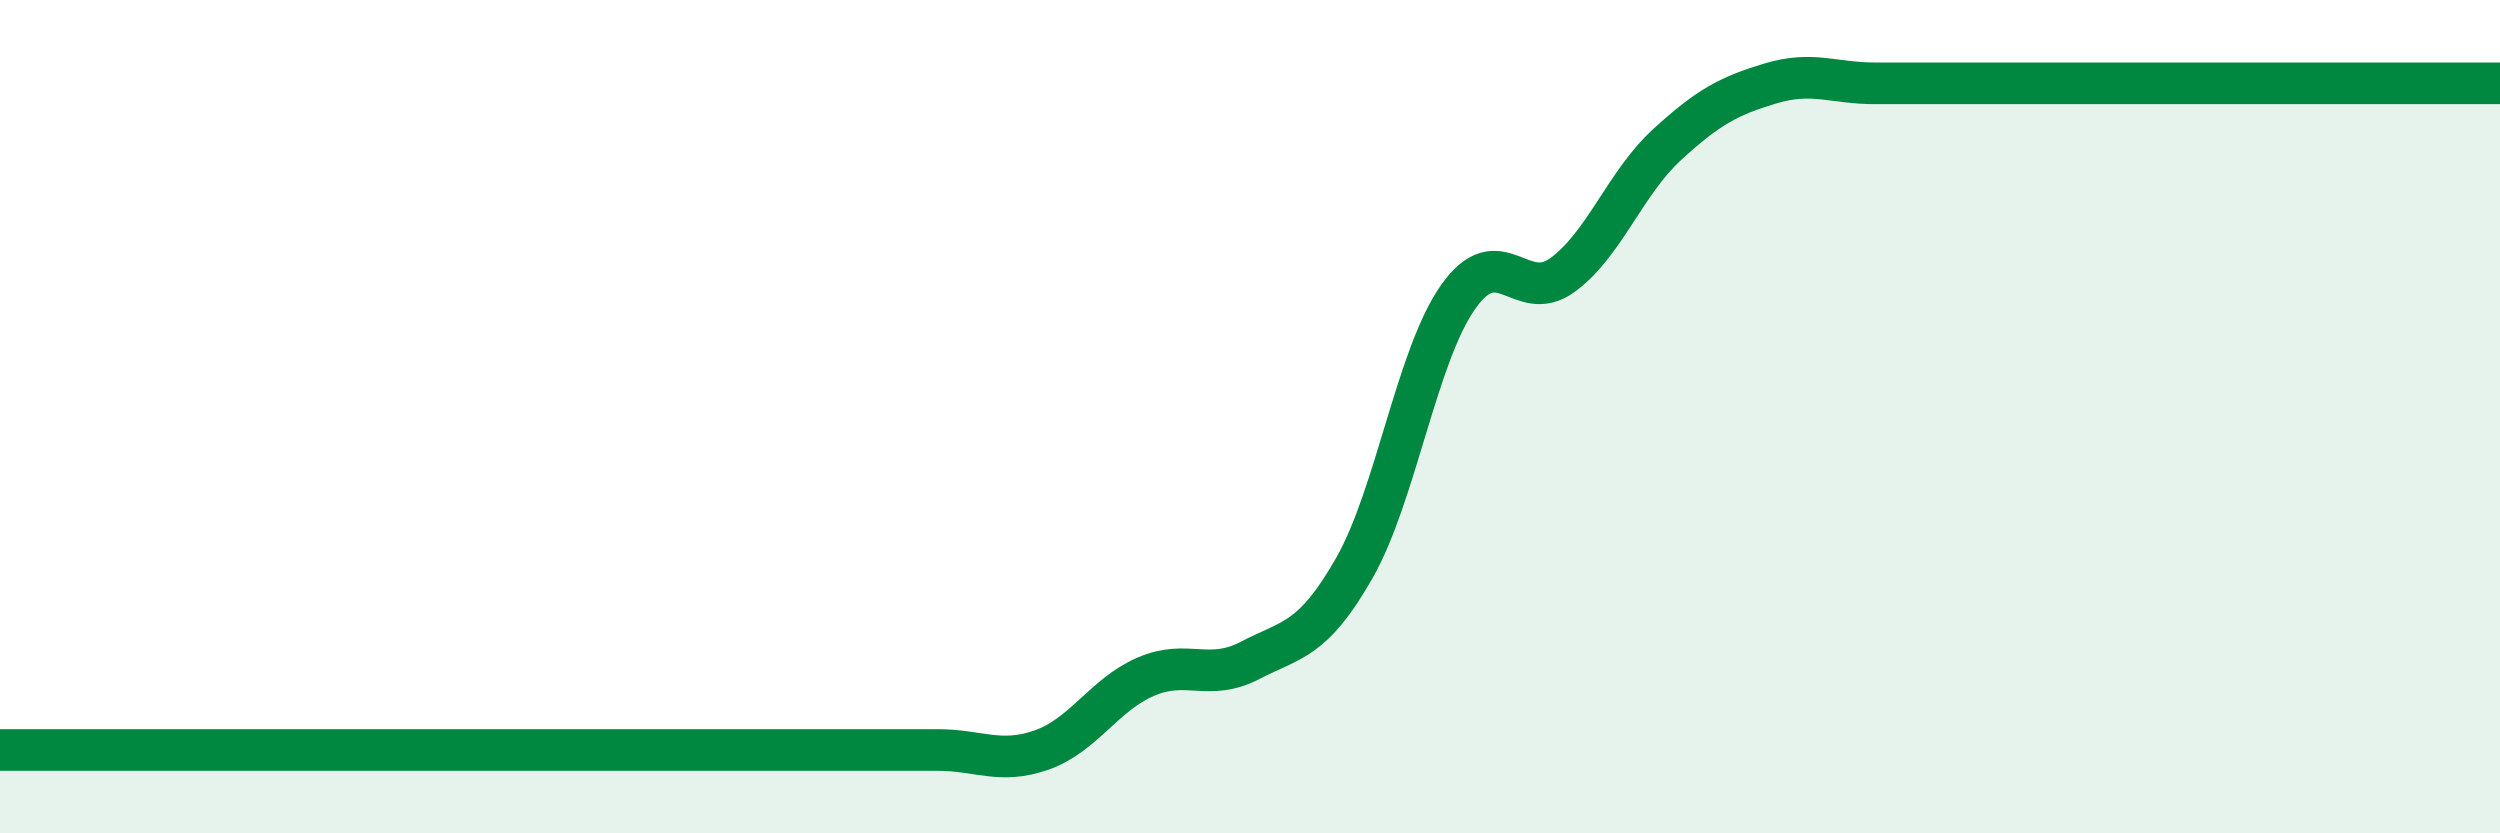 
    <svg width="60" height="20" viewBox="0 0 60 20" xmlns="http://www.w3.org/2000/svg">
      <path
        d="M 0,18 C 0.5,18 1.5,18 2.5,18 C 3.5,18 4,18 5,18 C 6,18 6.5,18 7.5,18 C 8.5,18 9,18 10,18 C 11,18 11.5,18 12.5,18 C 13.5,18 14,18 15,18 C 16,18 16.5,18 17.5,18 C 18.5,18 19,18 20,18 C 21,18 21.5,18 22.5,18 C 23.5,18 24,18.35 25,18 C 26,17.65 26.5,16.67 27.5,16.24 C 28.5,15.81 29,16.37 30,15.85 C 31,15.33 31.5,15.39 32.5,13.64 C 33.5,11.89 34,8.53 35,7.12 C 36,5.71 36.5,7.33 37.5,6.6 C 38.5,5.87 39,4.4 40,3.48 C 41,2.56 41.5,2.3 42.5,2 C 43.5,1.7 44,2 45,2 C 46,2 46.5,2 47.5,2 C 48.5,2 49,2 50,2 C 51,2 51.5,2 52.5,2 C 53.5,2 54,2 55,2 C 56,2 56.5,2 57.5,2 C 58.5,2 59.5,2 60,2L60 20L0 20Z"
        fill="#008740"
        opacity="0.1"
        stroke-linecap="round"
        stroke-linejoin="round"
      />
      <path
        d="M 0,18 C 0.5,18 1.5,18 2.5,18 C 3.5,18 4,18 5,18 C 6,18 6.5,18 7.5,18 C 8.5,18 9,18 10,18 C 11,18 11.5,18 12.5,18 C 13.5,18 14,18 15,18 C 16,18 16.5,18 17.5,18 C 18.5,18 19,18 20,18 C 21,18 21.5,18 22.5,18 C 23.5,18 24,18.35 25,18 C 26,17.65 26.5,16.67 27.5,16.24 C 28.5,15.81 29,16.37 30,15.85 C 31,15.33 31.5,15.39 32.5,13.64 C 33.5,11.89 34,8.53 35,7.12 C 36,5.71 36.5,7.33 37.5,6.6 C 38.5,5.87 39,4.4 40,3.48 C 41,2.56 41.5,2.3 42.5,2 C 43.5,1.7 44,2 45,2 C 46,2 46.5,2 47.5,2 C 48.5,2 49,2 50,2 C 51,2 51.5,2 52.5,2 C 53.5,2 54,2 55,2 C 56,2 56.5,2 57.5,2 C 58.5,2 59.5,2 60,2"
        stroke="#008740"
        stroke-width="1"
        fill="none"
        stroke-linecap="round"
        stroke-linejoin="round"
      />
    </svg>
  